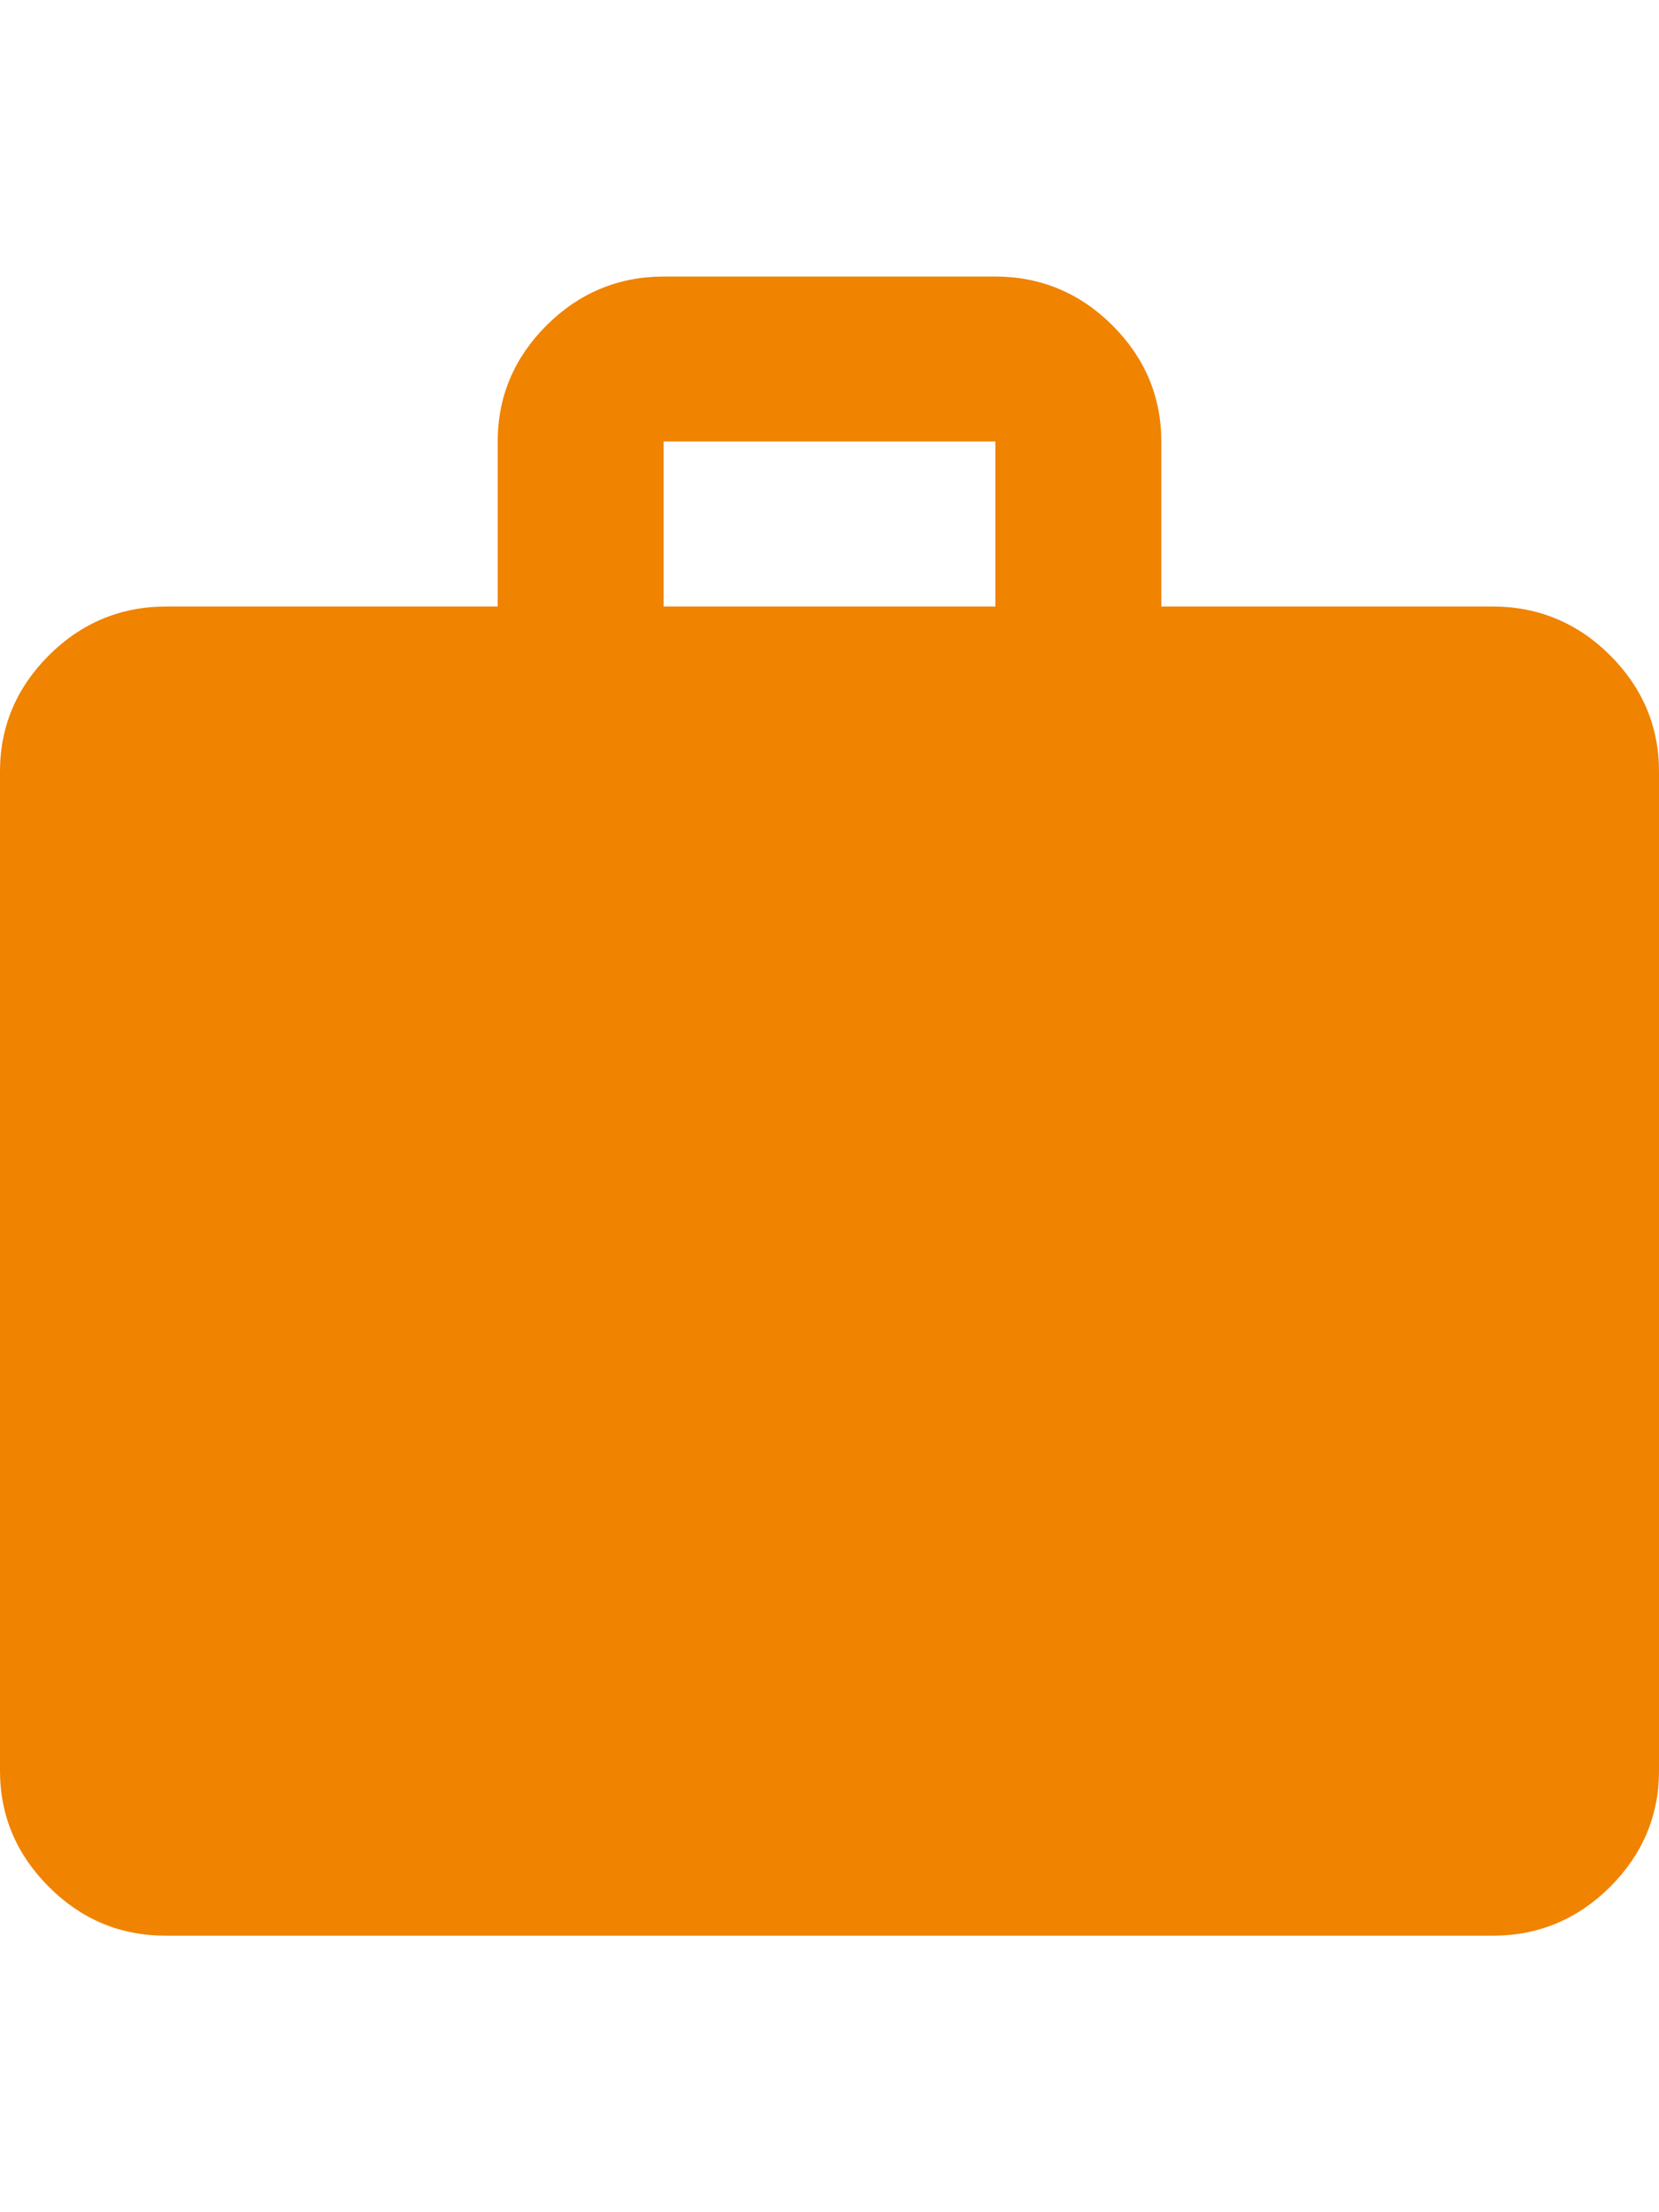 <svg xmlns="http://www.w3.org/2000/svg" width="18" height="24" viewBox="0 0 18 24"><rect x="0" width="18" height="24" fill="none"/><path d="M1.8,21c-.5,0-.92-.18-1.27-.53-.35-.35-.53-.77-.53-1.26v-10.84c0-.49.18-.91.53-1.26s.78-.53,1.27-.53h3.6v-1.79c0-.49.18-.91.53-1.26.35-.35.78-.53,1.27-.53h3.6c.49,0,.92.18,1.27.53.35.35.53.77.53,1.26v1.79h3.6c.49,0,.92.18,1.27.53.35.35.53.77.53,1.26v10.84c0,.49-.18.91-.53,1.26-.35.35-.78.53-1.27.53H1.8ZM7.2,6.58h3.6v-1.79h-3.6v1.79Z" fill="#f08300"/></svg>